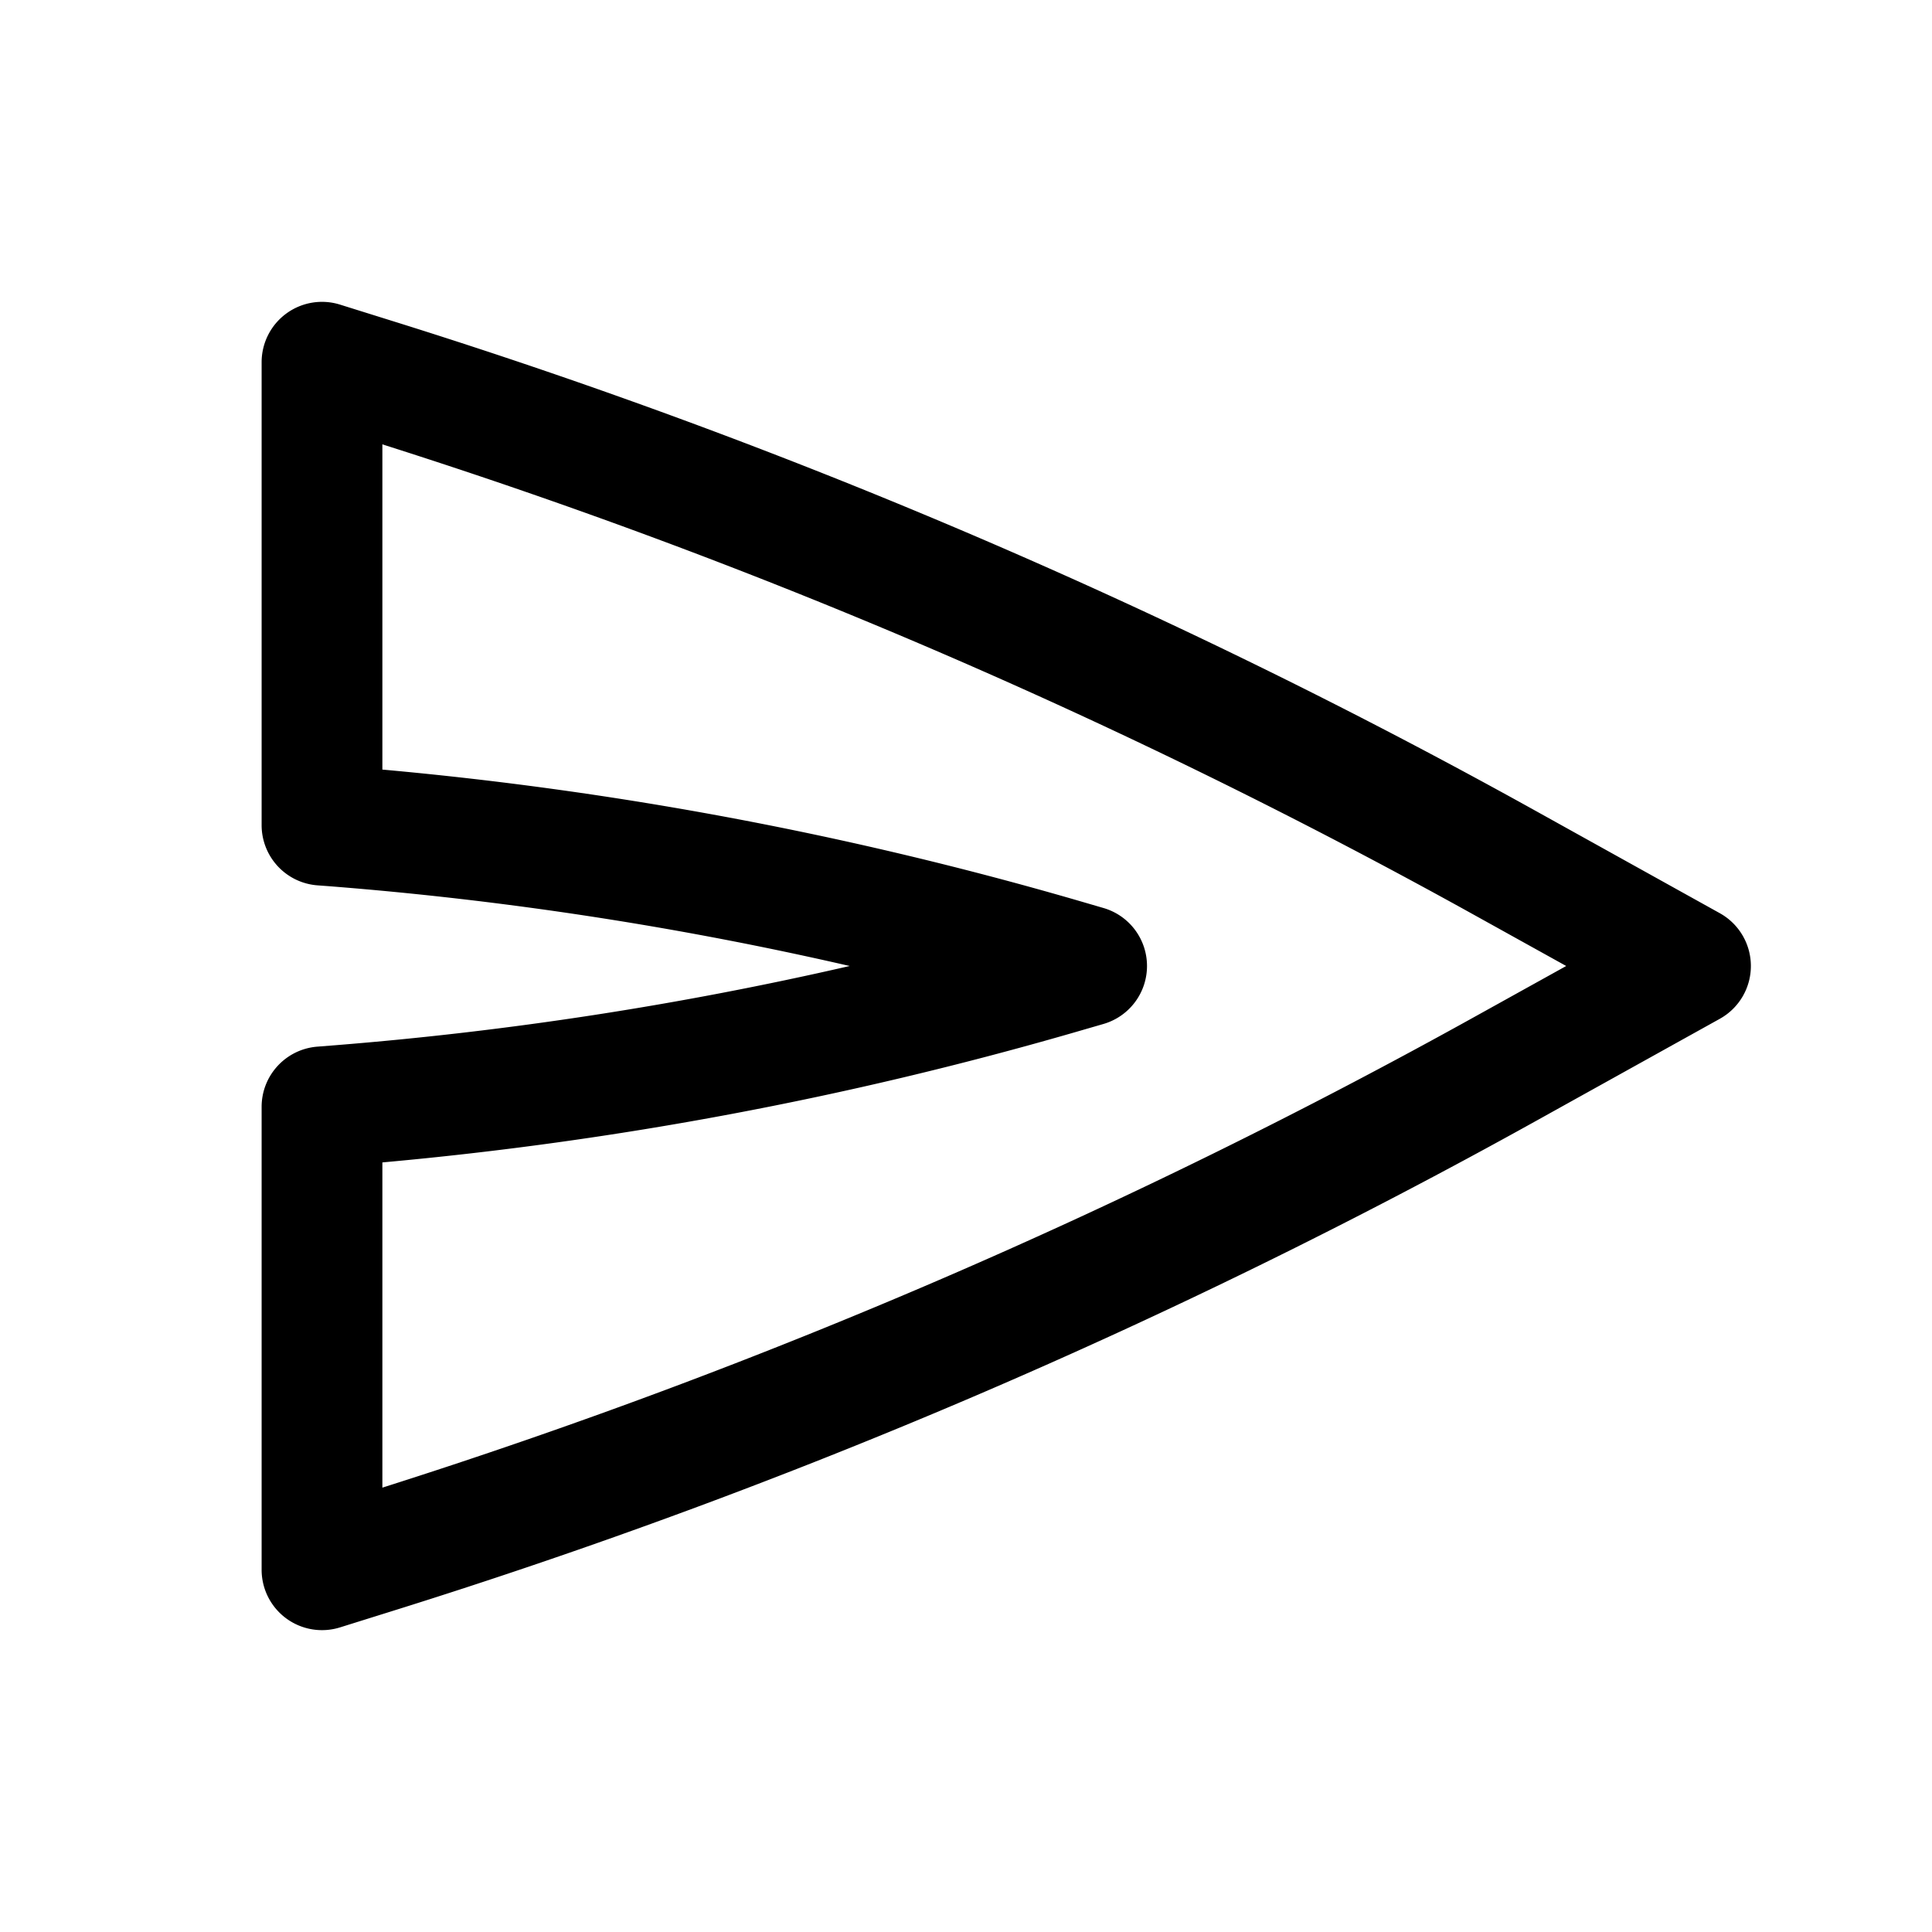 <?xml version="1.0" encoding="iso-8859-1"?>
<!-- Generator: www.svgicons.com -->
<svg xmlns="http://www.w3.org/2000/svg" width="800" height="800" viewBox="0 0 24 24">
<path fill="currentColor" fill-rule="evenodd" d="M21.75 12a.75.75 0 0 1-.386.656l-2.282 1.268a75.748 75.748 0 0 1-14.193 6.084l-.665.208a.75.75 0 0 1-.974-.716v-5.75c0-.391.3-.716.69-.748l.228-.018A44.247 44.247 0 0 0 10.555 12a44.24 44.24 0 0 0-6.478-.992l-.135-.01a.75.75 0 0 1-.692-.748V4.5a.75.75 0 0 1 .974-.716l.665.208a75.75 75.75 0 0 1 14.193 6.084l2.282 1.268a.75.75 0 0 1 .386.656m-2.294 0l-1.103-.612A74.247 74.247 0 0 0 4.75 5.52v4.04c2.93.264 5.828.81 8.654 1.631l.305.089a.75.75 0 0 1-.001 1.44l-.39.113A45.749 45.749 0 0 1 4.75 14.44v4.04a74.25 74.25 0 0 0 13.603-5.868z" clip-rule="evenodd"/>
</svg>